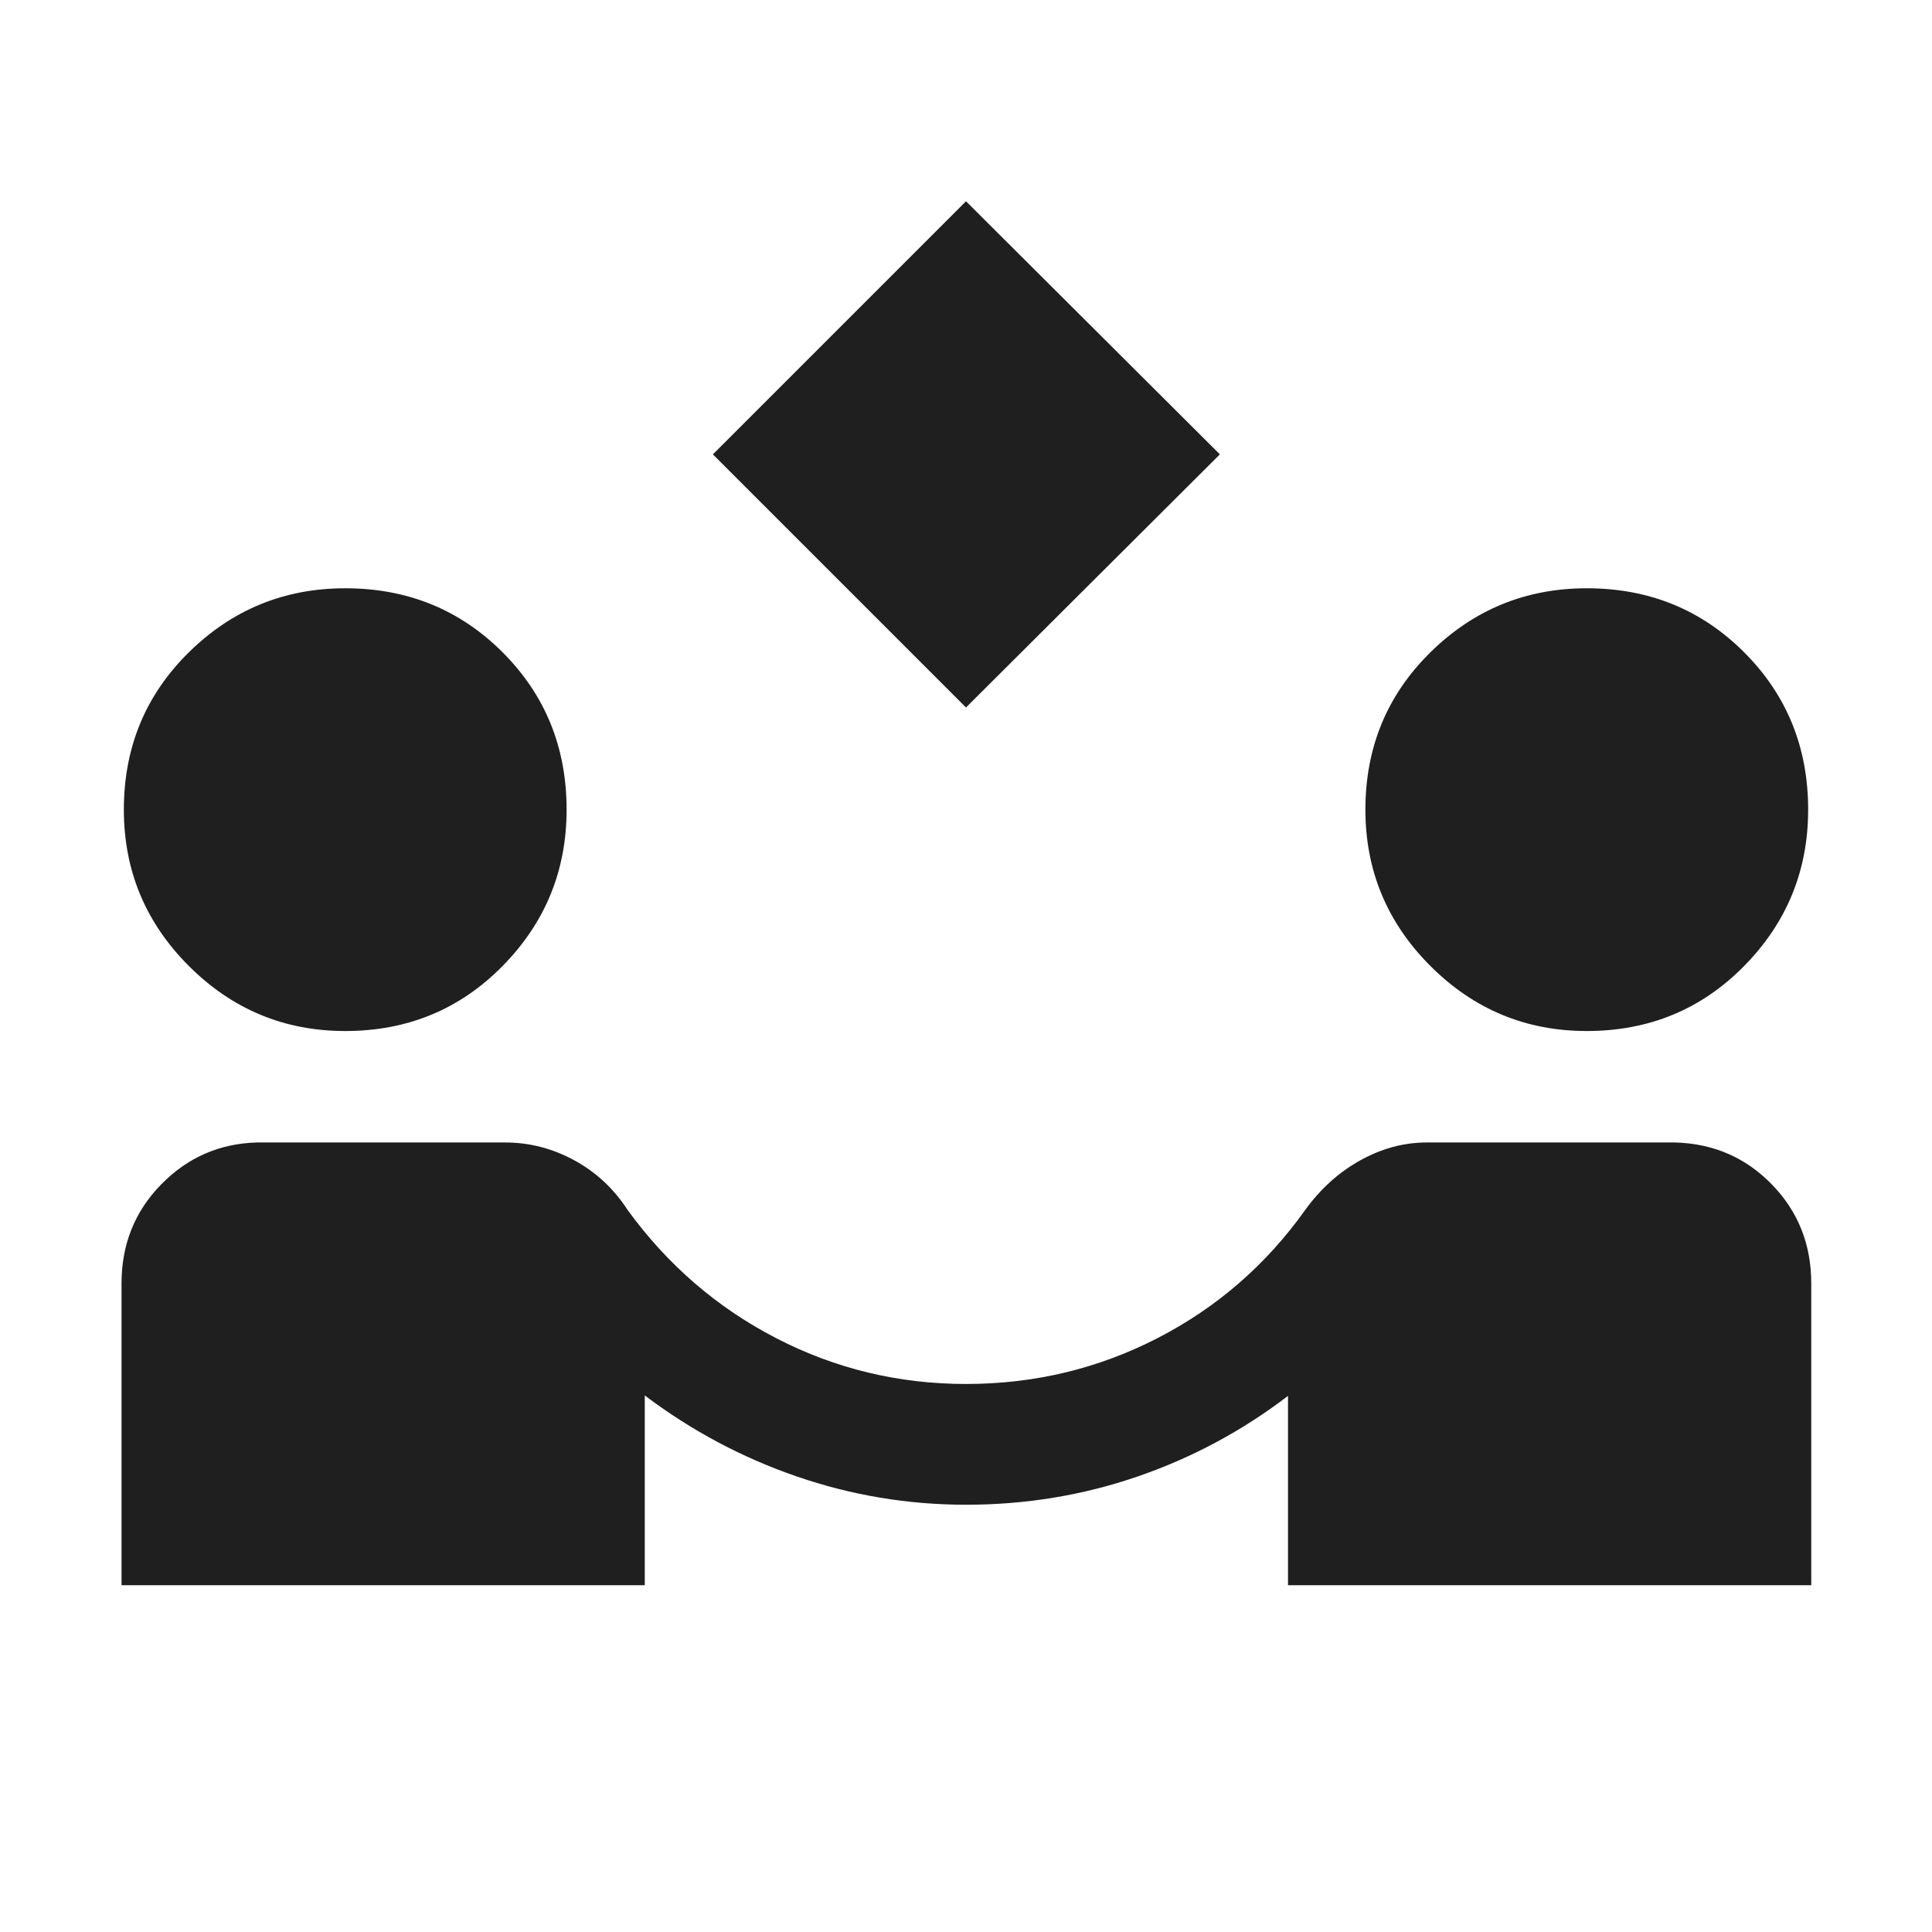 <svg xmlns="http://www.w3.org/2000/svg" height="24px" viewBox="0 -960 960 960" width="24px" fill="#1f1f1f"><path d="M480-608.46 354.23-734.23 480-860l126.15 125.77L480-608.46ZM60.39-172.31v-150q0-29 19.65-49.11 19.65-20.12 47.65-20.89H251q18.08 0 34.35 8.85 16.26 8.85 26.5 24.69 29.76 40.92 73.8 63.69 44.04 22.77 94.35 22.77 50.92 0 95.15-22.77 44.24-22.77 73.39-63.69 11.46-15.84 27.42-24.69 15.96-8.85 33.04-8.85h123.31q28.61.77 48.15 20.89Q900-351.31 900-322.31v150H640v-94.08q-34.23 26.16-74.92 40.12-40.7 13.96-85.08 13.96-43.38 0-84.19-14.08-40.81-14.07-75.43-40.23v94.31H60.39Zm111.15-275.38q-45.38 0-77.69-32.31-32.31-32.31-32.31-77.69 0-46.39 32.31-78.19 32.31-31.81 77.69-31.81 46.38 0 78.19 31.81 31.81 31.8 31.81 78.19 0 45.38-31.81 77.69-31.81 32.31-78.19 32.31Zm616.92 0q-45.38 0-77.69-32.31-32.31-32.31-32.31-77.69 0-46.39 32.31-78.19 32.31-31.81 77.69-31.81 46.38 0 78.19 31.81 31.81 31.8 31.81 78.19 0 45.38-31.81 77.69-31.81 32.31-78.19 32.31Z"/></svg>